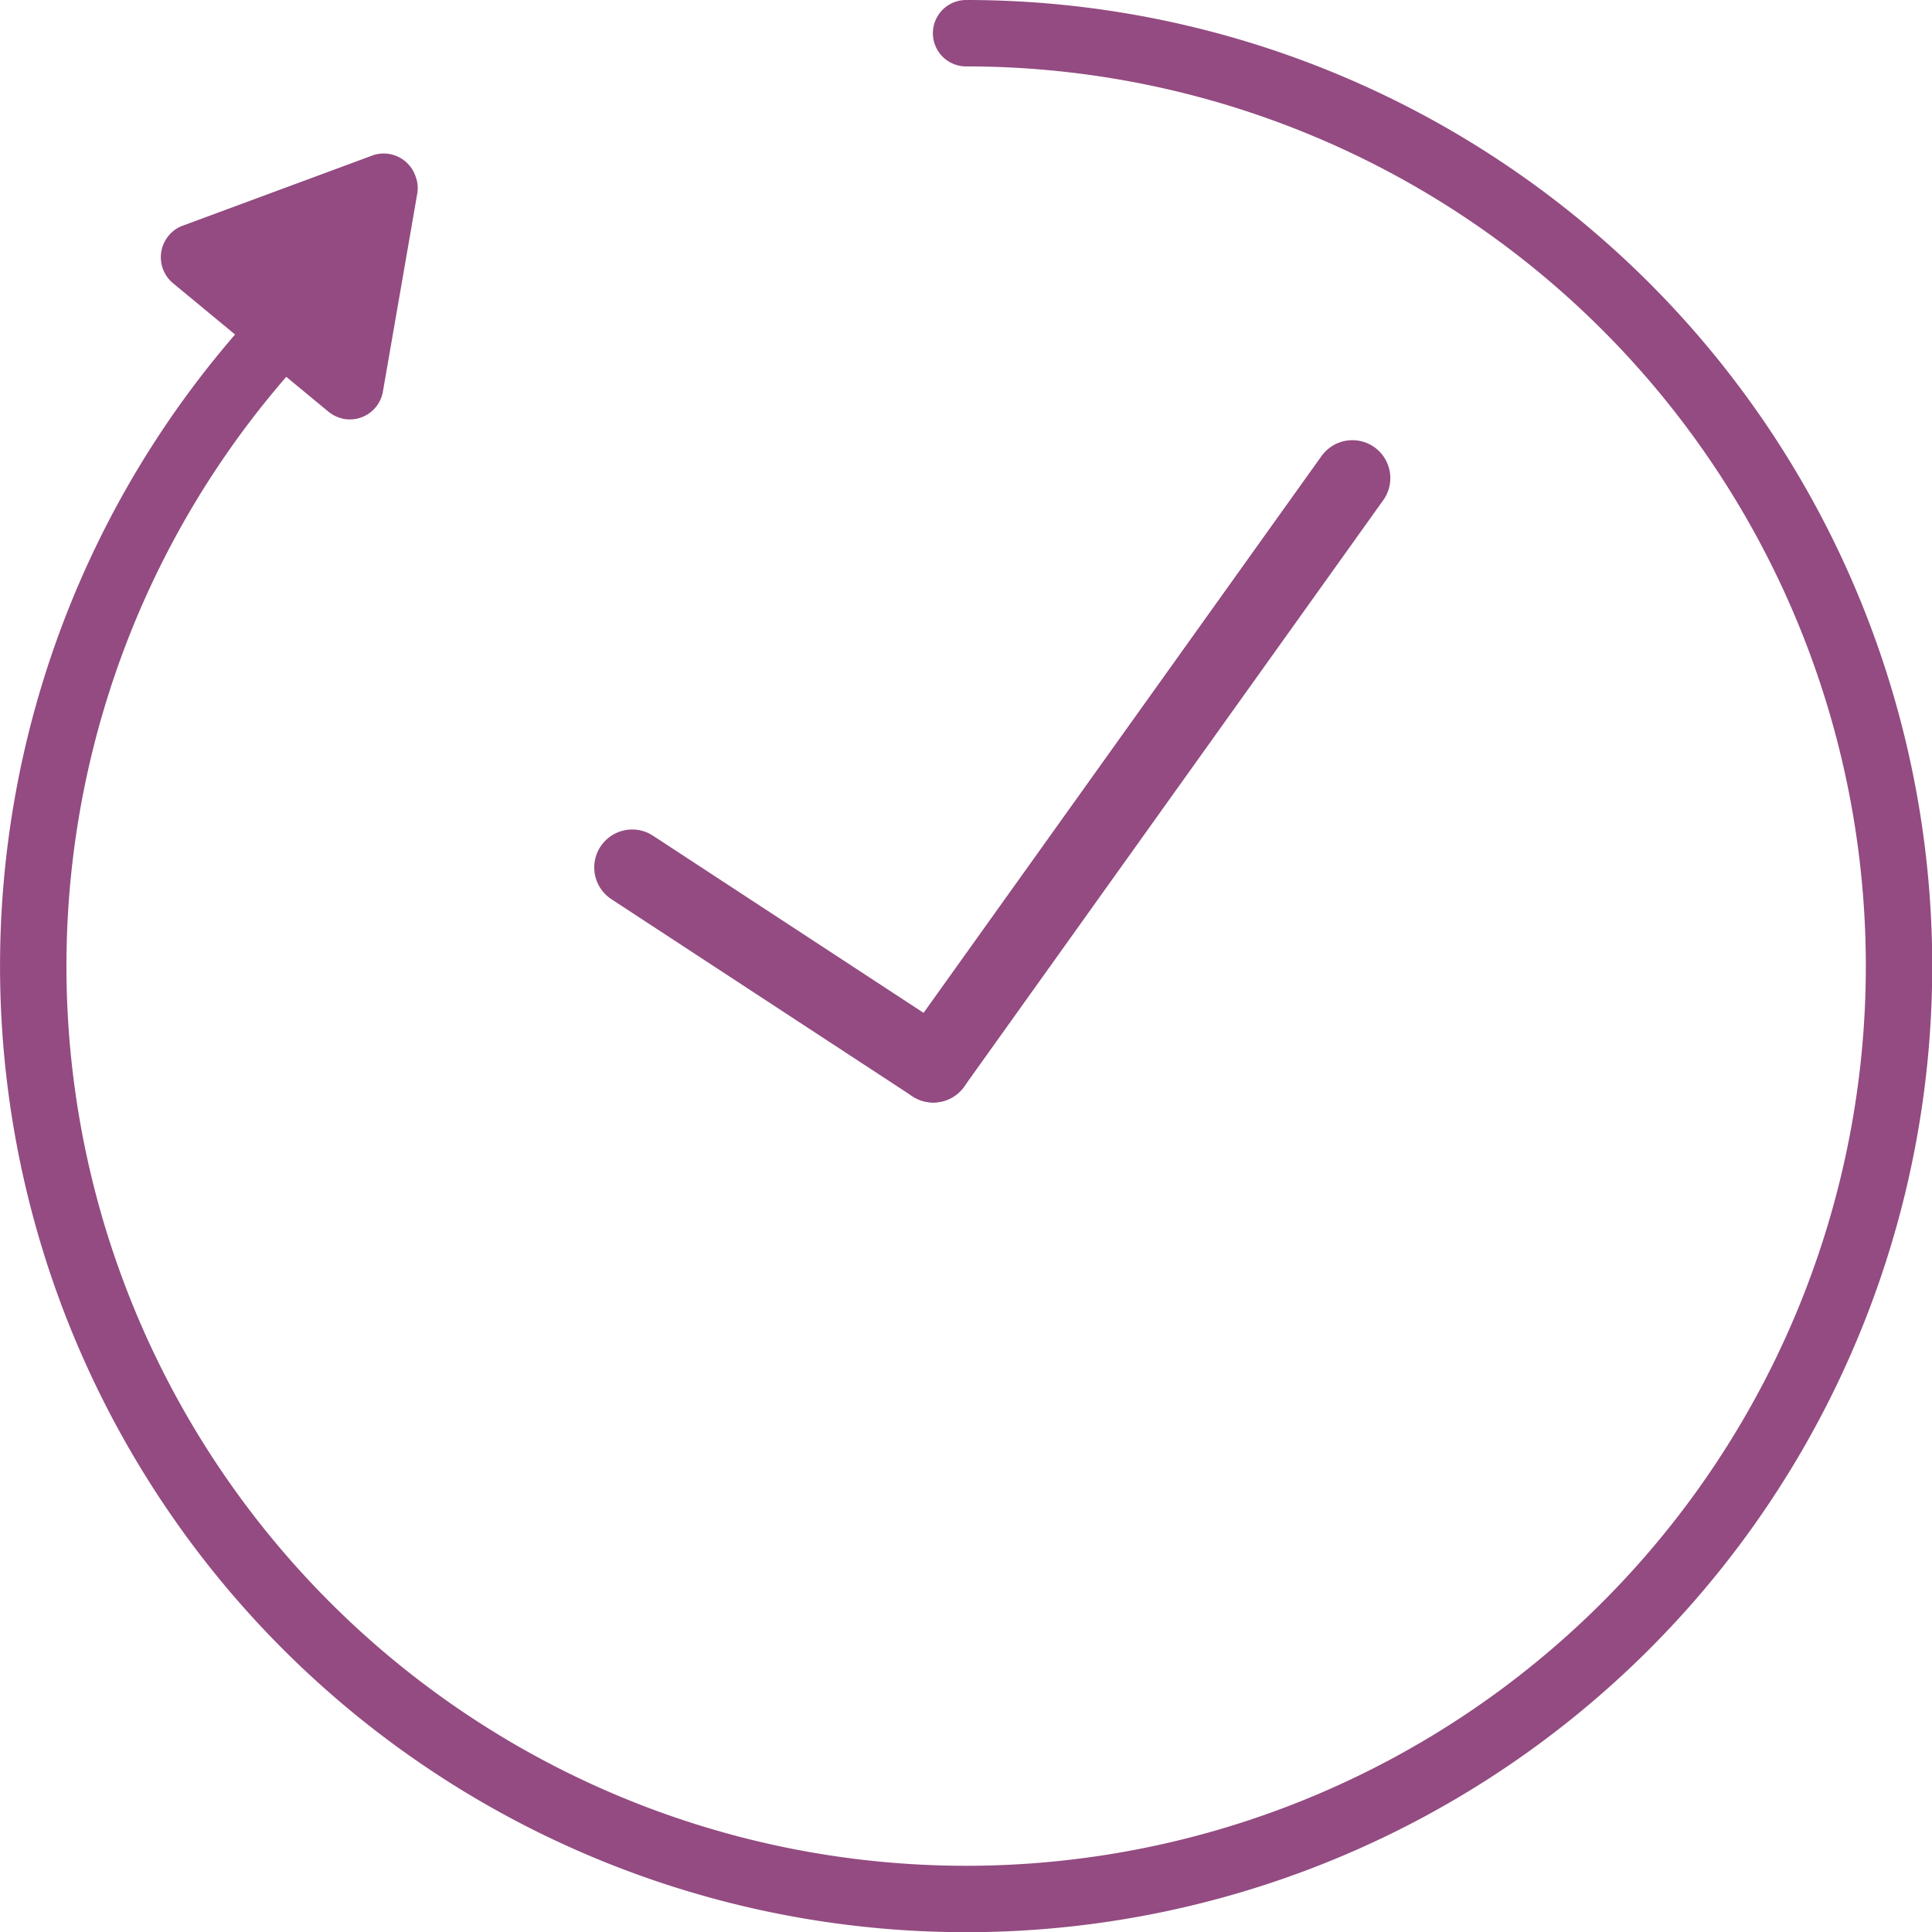 <svg xmlns="http://www.w3.org/2000/svg" viewBox="0 0 101.83 101.83"><defs><style>.cls-1,.cls-3{fill:none;stroke:#934b81;stroke-linecap:round;stroke-miterlimit:10;}.cls-1{stroke-width:3.5px;}.cls-2{fill:#934b81;}.cls-3{stroke-width:4px;}</style></defs><title>top_merit-02</title><g id="レイヤー_2" data-name="レイヤー 2"><g id="編集モード"><path class="cls-1" d="M50.92,1.75a49.17,49.17,0,1,1-32.07,11.9"/><path class="cls-2" d="M22,10.16,20.18,20.65a1.77,1.77,0,0,1-2.05,1.43,1.87,1.87,0,0,1-.83-.39L9.11,14.92a1.78,1.78,0,0,1-.22-2.5,1.75,1.75,0,0,1,.78-.54l10-3.7A1.77,1.77,0,0,1,21.9,9.29,1.72,1.72,0,0,1,22,10.16Z"/><line class="cls-3" x1="33.32" y1="45.72" x2="49.19" y2="56.11"/><line class="cls-3" x1="71.28" y1="25.2" x2="49.19" y2="56.11"/></g></g></svg>